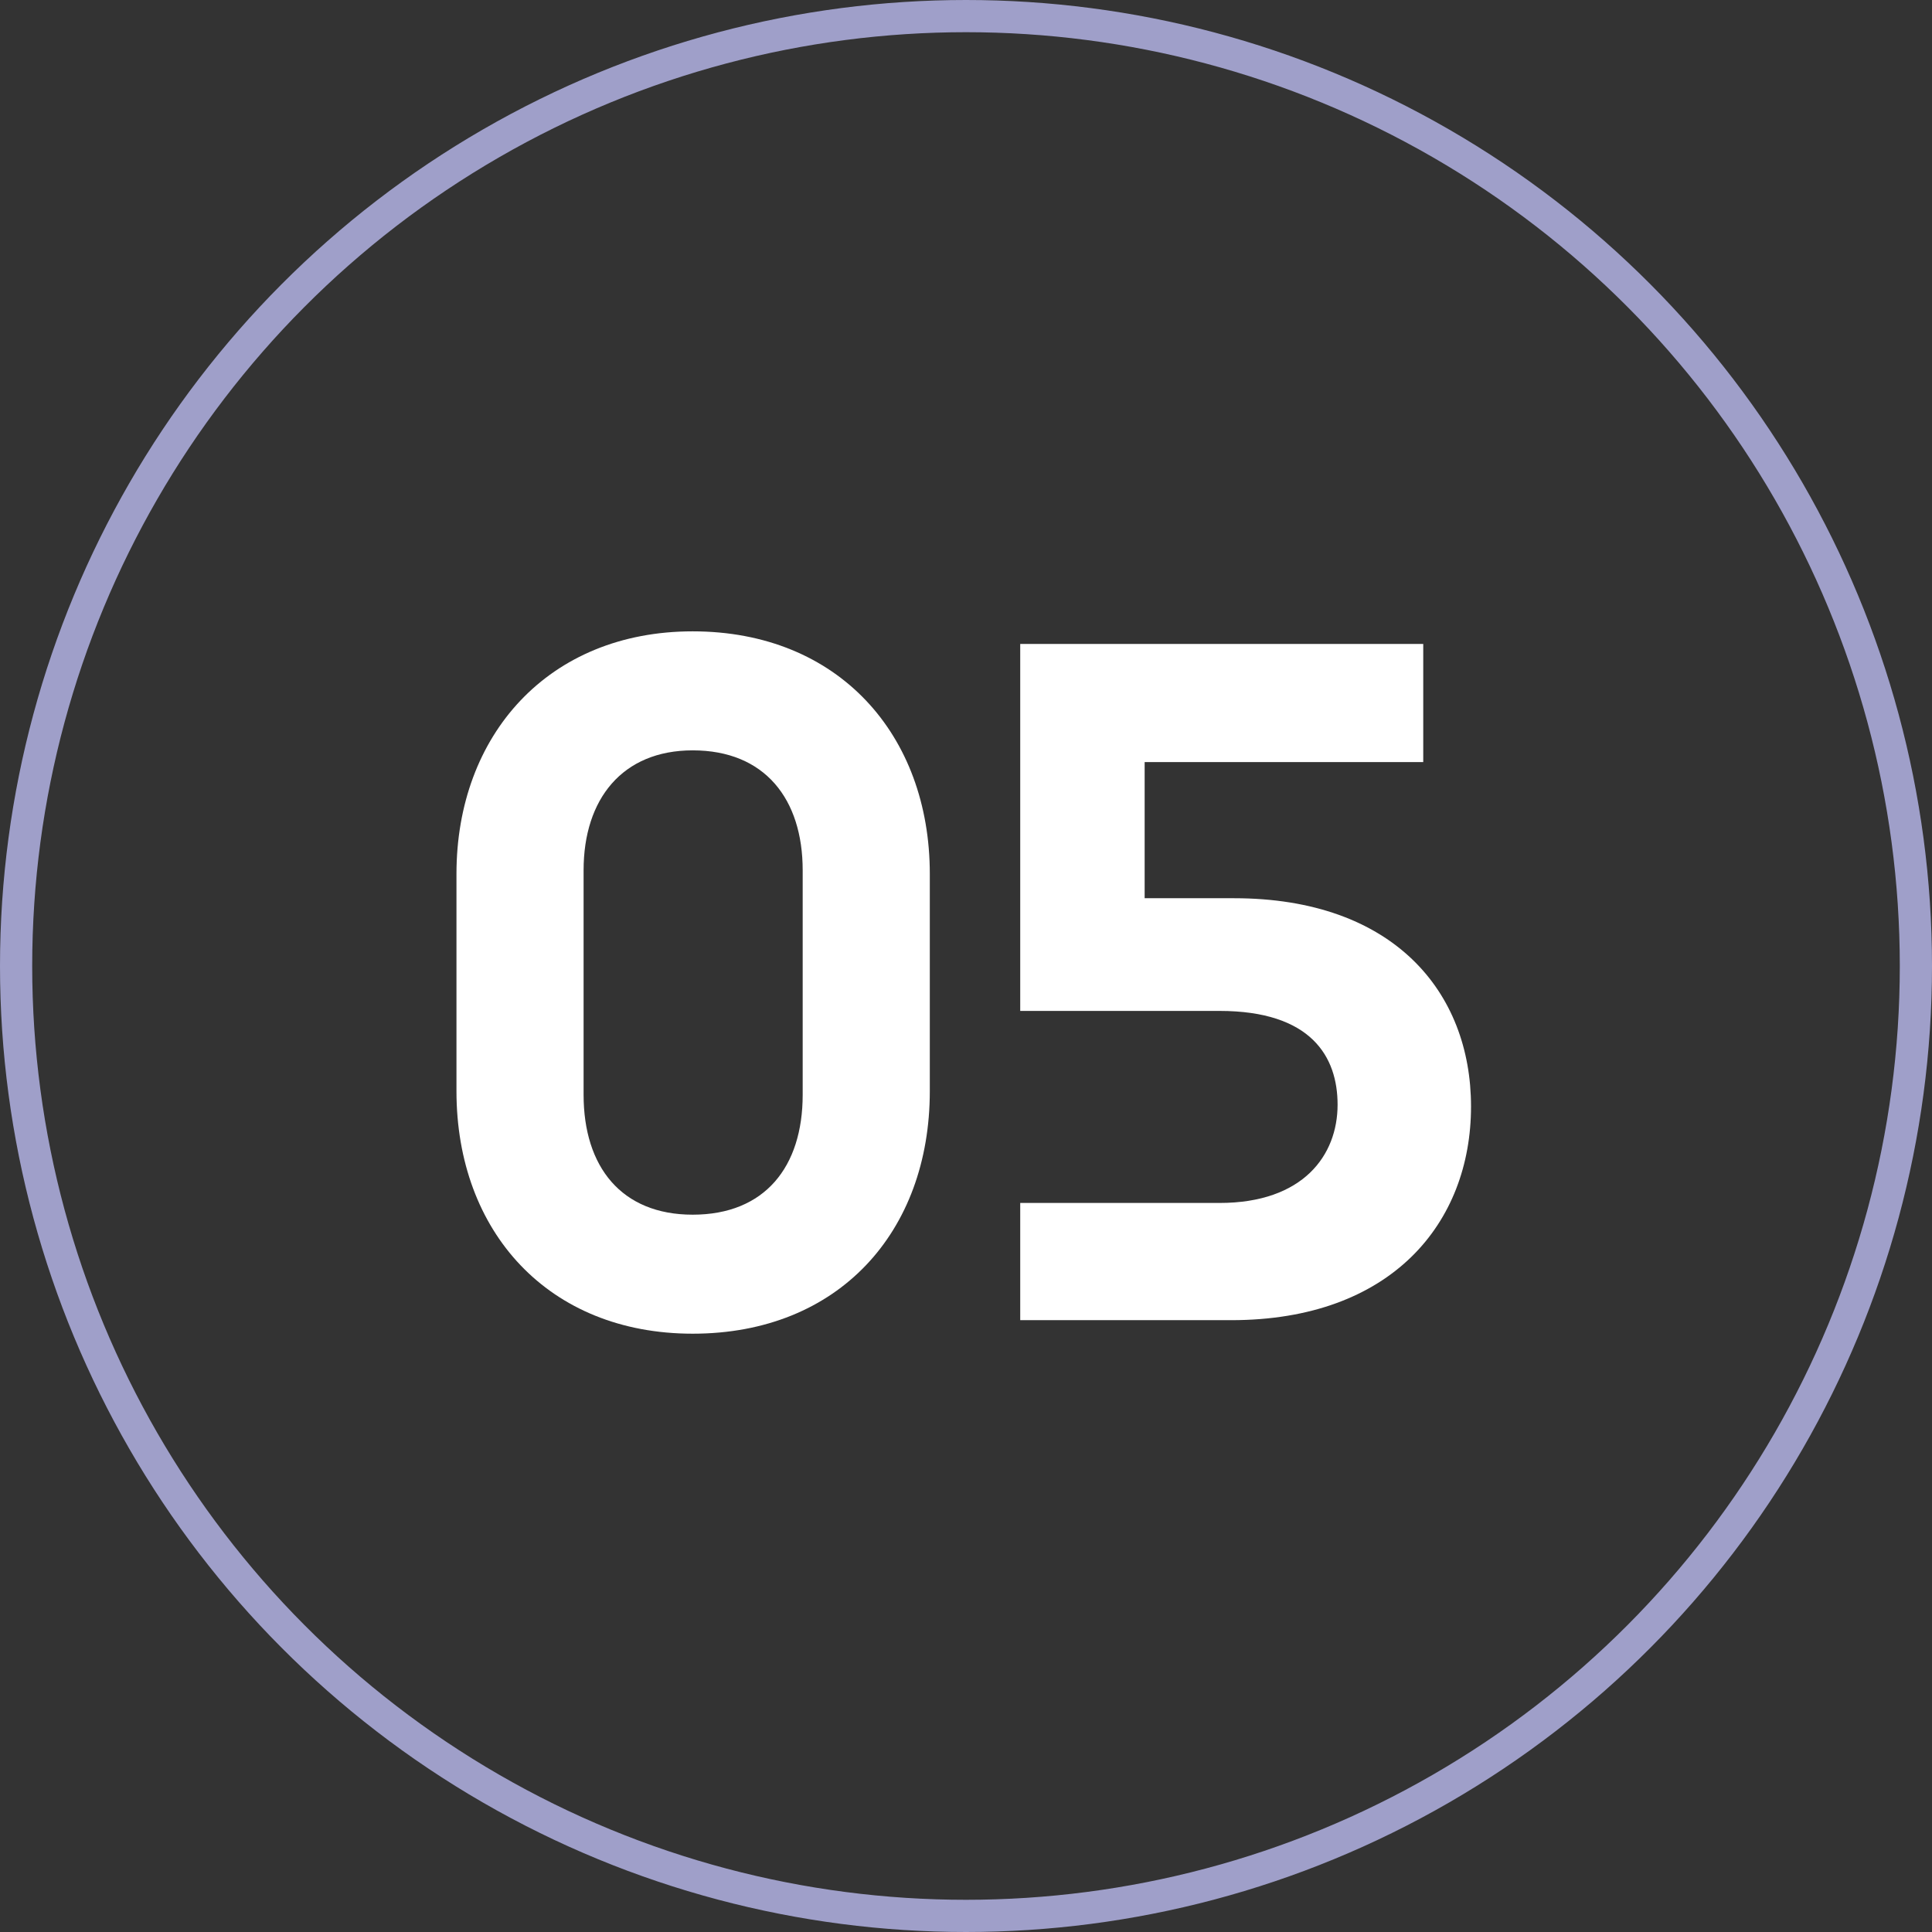 <svg width="60" height="60" viewBox="0 0 60 60" fill="none" xmlns="http://www.w3.org/2000/svg">
<rect x="0" y="0" width="60" height="60" fill="#333333" stroke="none"/>
<path d="M28.876 33.887C28.876 38.255 26.048 41.419 21.512 41.419C17.032 41.419 14.176 38.255 14.176 33.887V27.139C14.176 22.827 17.032 19.607 21.512 19.607C26.048 19.607 28.876 22.827 28.876 27.139V33.887ZM18.124 33.999C18.124 36.239 19.3 37.723 21.512 37.723C23.752 37.723 24.928 36.239 24.928 33.999V27.027C24.928 24.815 23.752 23.303 21.512 23.303C19.328 23.303 18.124 24.815 18.124 27.027V33.999Z" fill="white"/>
<path d="M38.236 40.999H31.684V37.359H37.872C40.476 37.359 41.54 35.875 41.54 34.307C41.54 32.823 40.728 31.395 37.872 31.395H31.684V19.999H44.2V23.667H35.548V27.895H38.32C43.276 27.895 45.684 30.807 45.684 34.363C45.684 37.975 43.22 40.999 38.236 40.999Z" fill="white"/>
<circle cx="30" cy="30" r="29.5" stroke="#9F9FC9"/>
</svg>
